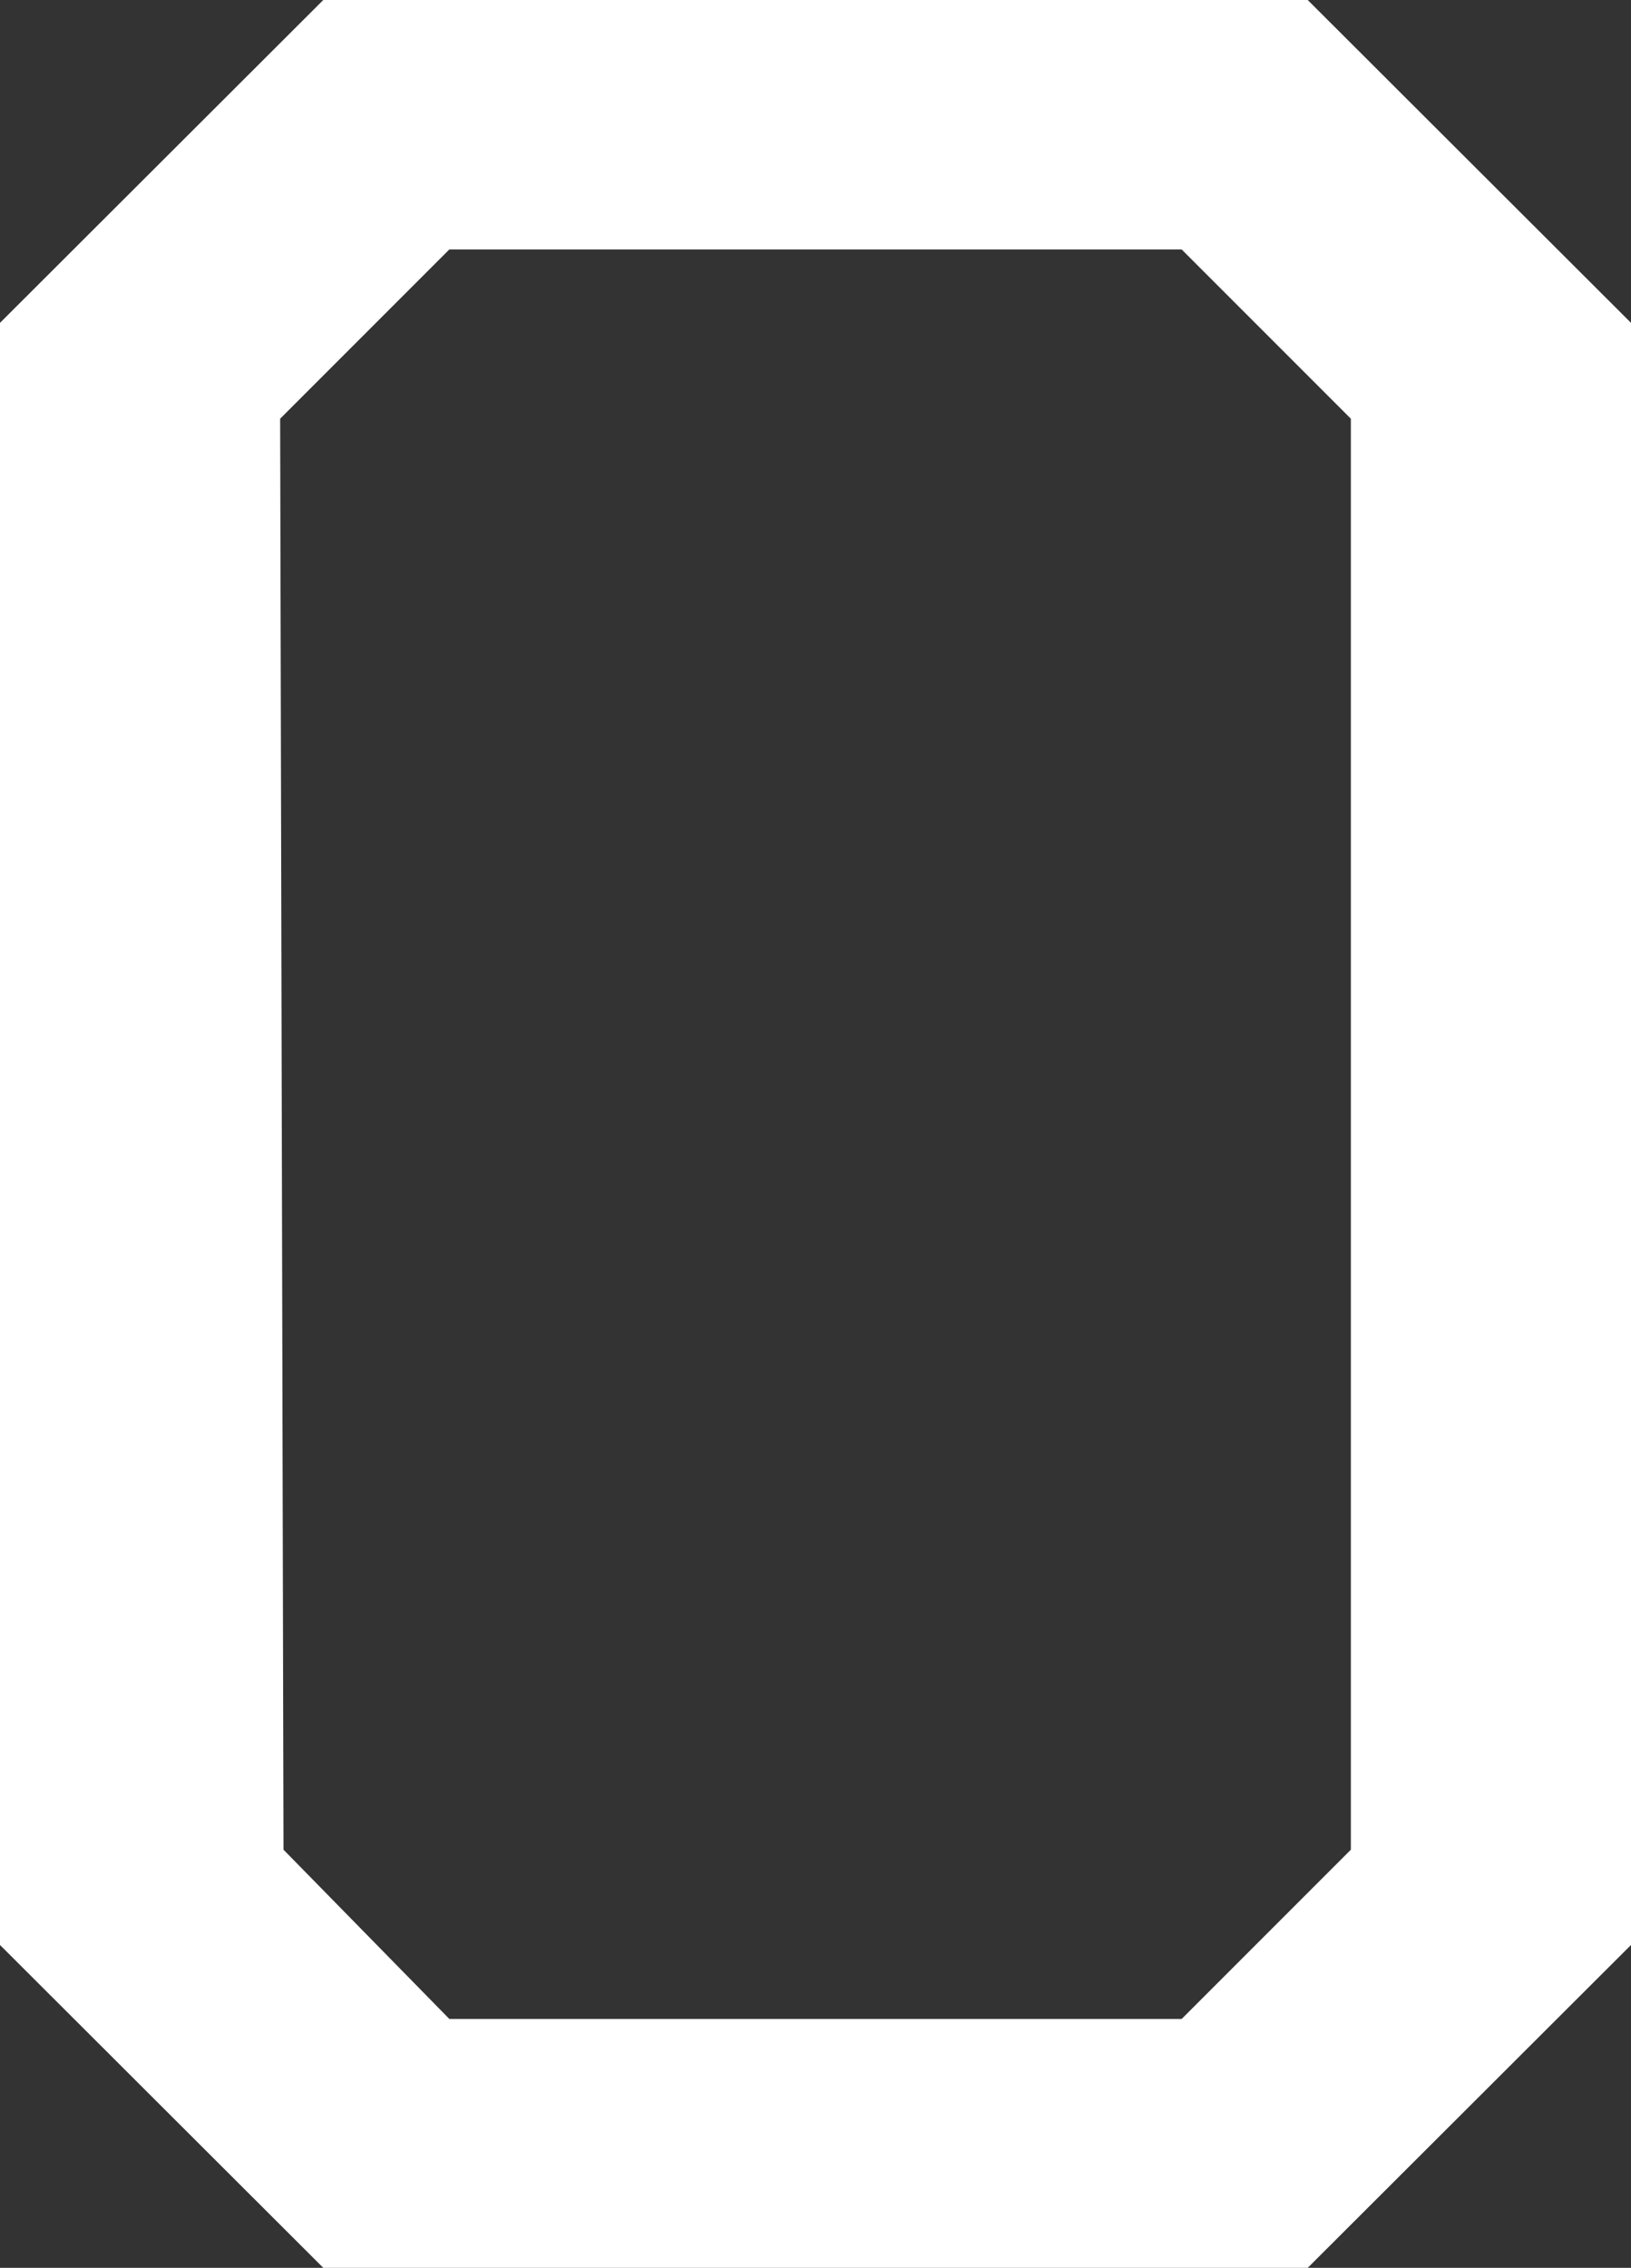<?xml version="1.0" encoding="utf-8"?>
<svg xmlns="http://www.w3.org/2000/svg" fill="none" height="100%" overflow="visible" preserveAspectRatio="none" style="display: block;" viewBox="0 0 2.911 4.046" width="100%">
<rect x="0" y="0" width="2.911" height="4.046" fill="#333333" stroke="none"/>
<path d="M0.577 4.046L0 3.47V0.576L0.577 0H2.334L2.911 0.576V3.47L2.334 4.046H0.577ZM0.802 3.602H2.109L2.411 3.3V0.747L2.109 0.445H0.802L0.5 0.747L0.506 3.3L0.802 3.602Z" fill="white" id="Vector"/>
</svg>
